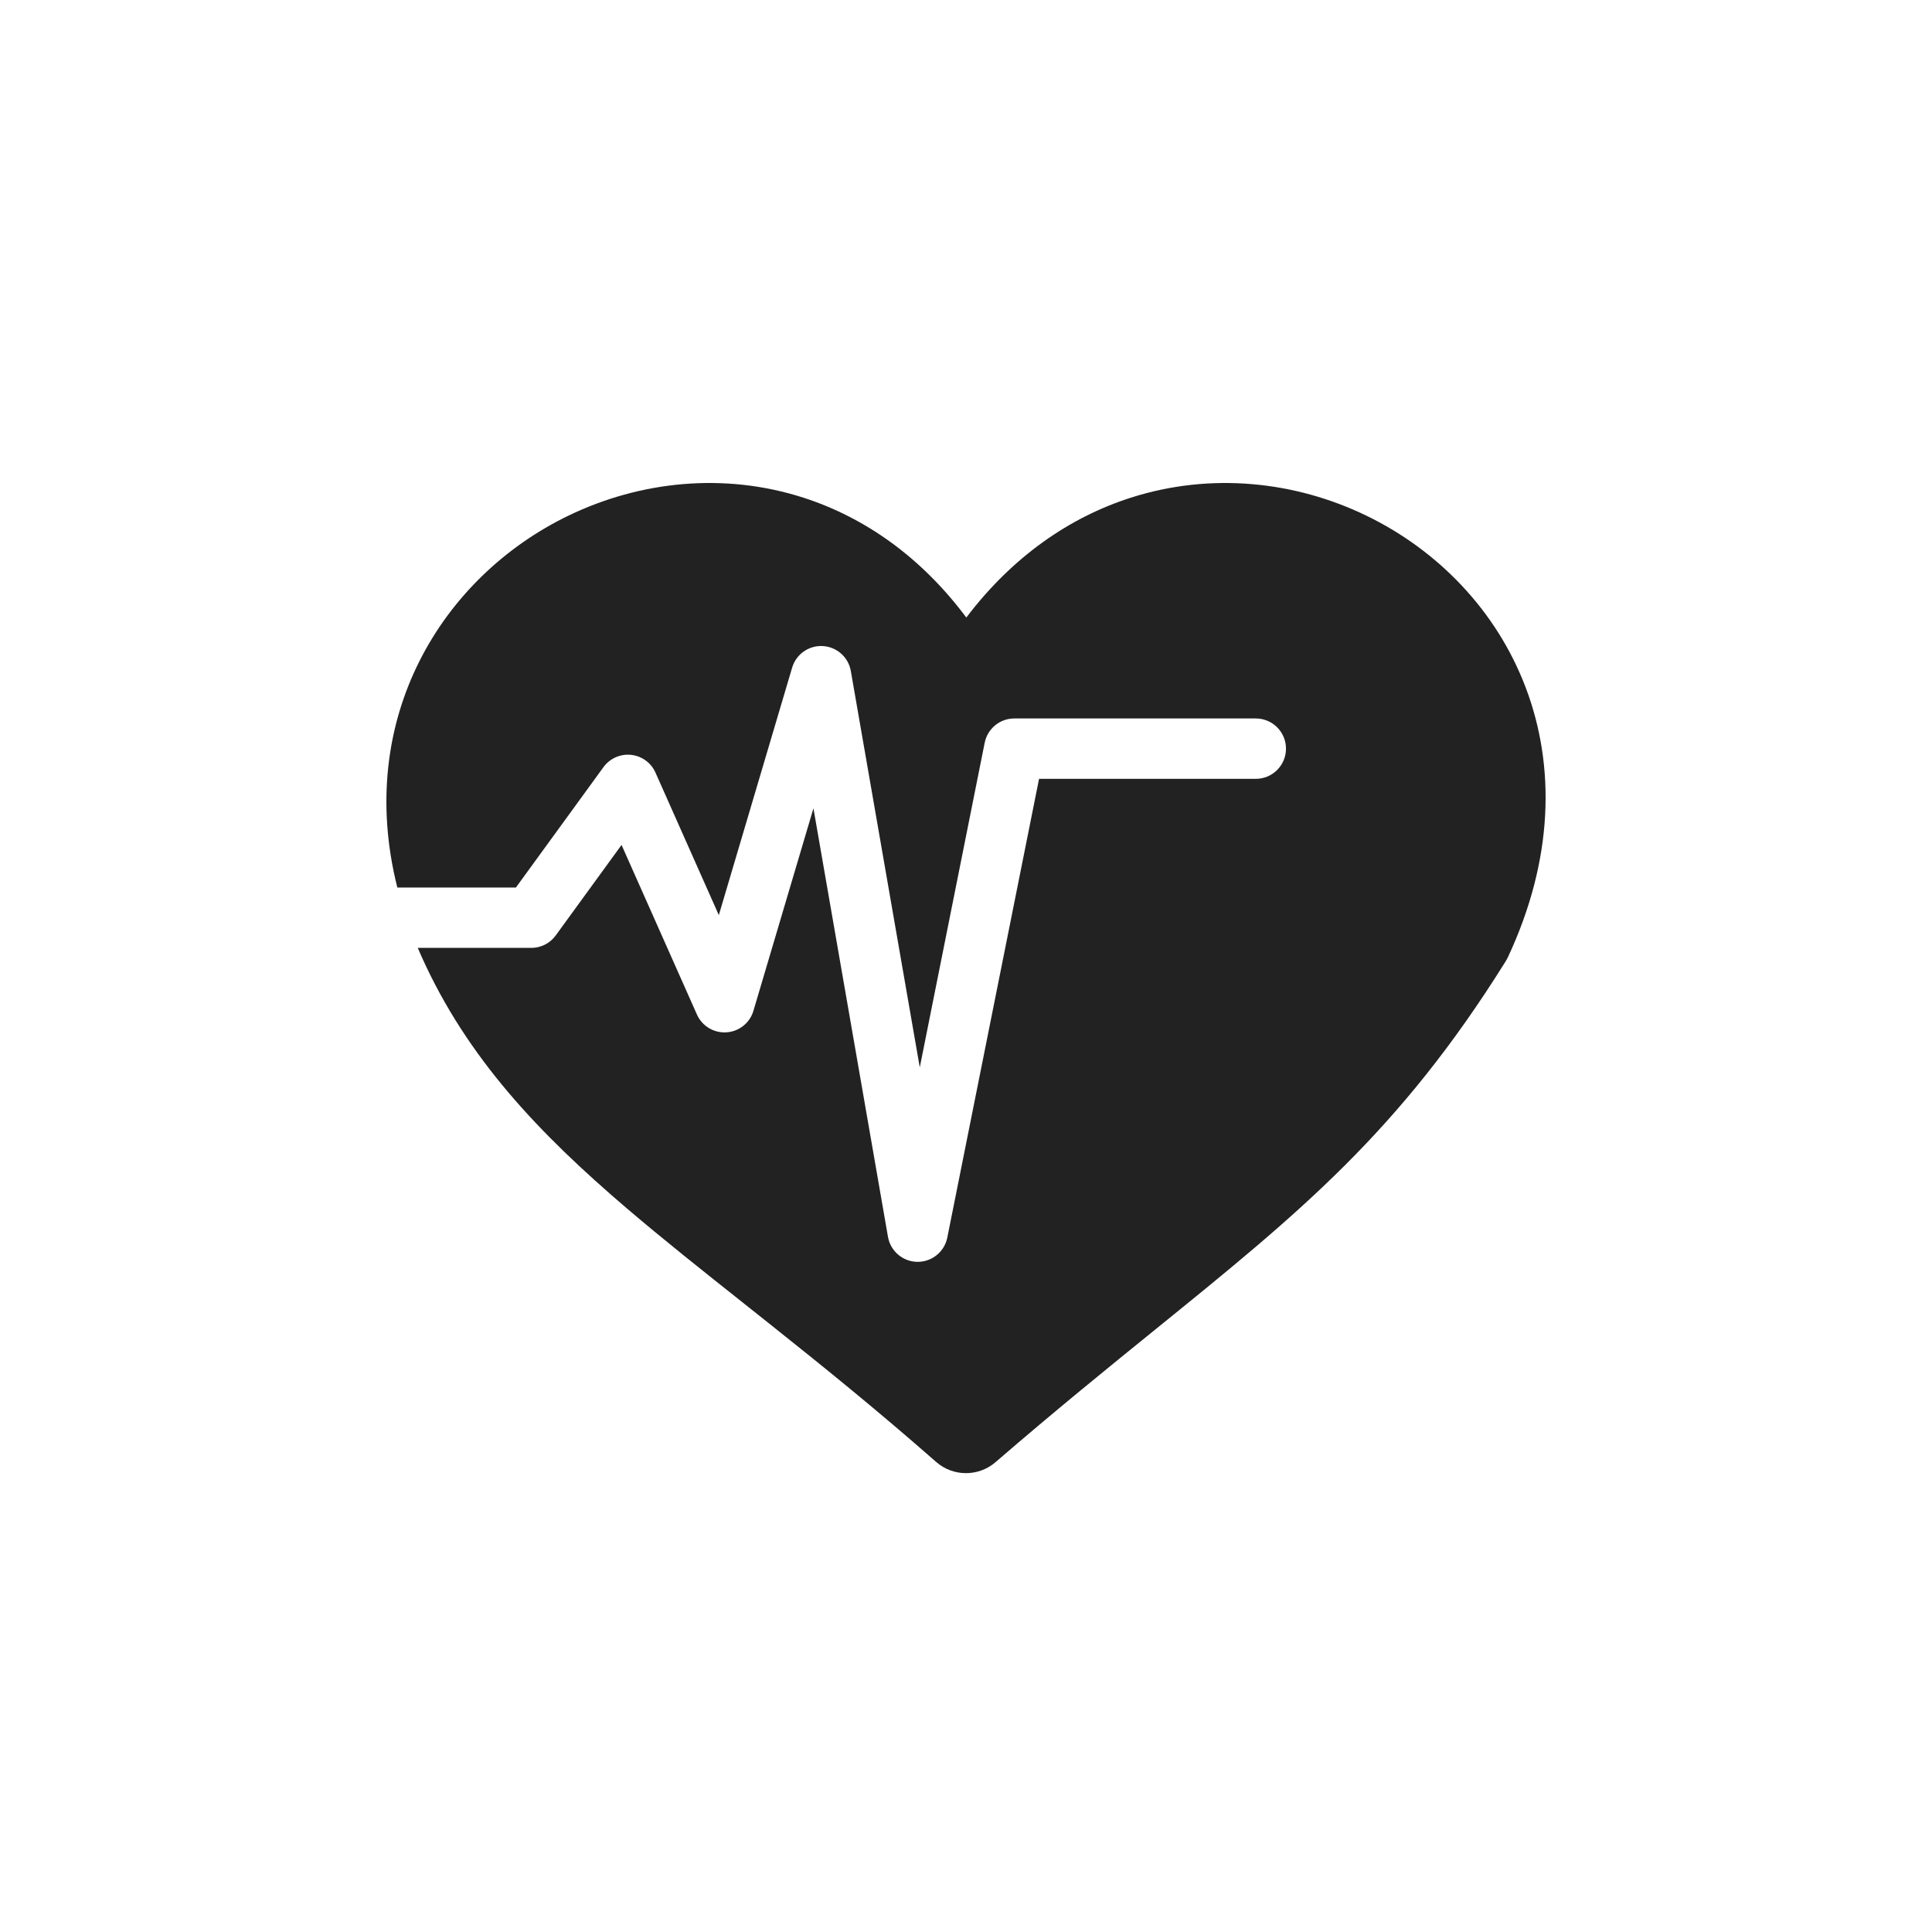 <svg width="80" height="80" viewBox="0 0 80 80" fill="none" xmlns="http://www.w3.org/2000/svg">
<path fill-rule="evenodd" clip-rule="evenodd" d="M33.284 20.613C35.807 21.43 38.14 23.062 40.013 25.571C41.917 23.059 44.275 21.427 46.813 20.612C50.138 19.545 53.628 19.926 56.57 21.348C59.511 22.77 61.962 25.259 63.18 28.48C64.408 31.729 64.331 35.589 62.443 39.627C62.411 39.695 62.375 39.761 62.335 39.824C57.929 46.877 53.802 50.22 47.892 55.008C45.899 56.623 43.702 58.403 41.224 60.544C40.516 61.156 39.463 61.151 38.76 60.533C36.322 58.39 34.029 56.539 31.889 54.836C31.53 54.55 31.174 54.268 30.822 53.989L30.822 53.988C29.089 52.613 27.449 51.311 25.951 50.032C22.333 46.942 19.351 43.827 17.452 39.601C17.4 39.484 17.349 39.367 17.299 39.25H22C22.4 39.25 22.776 39.059 23.011 38.735L25.737 34.987L28.858 42.008C29.07 42.486 29.559 42.781 30.081 42.747C30.604 42.713 31.05 42.357 31.198 41.855L33.683 33.471L36.769 51.214C36.872 51.807 37.383 52.242 37.984 52.25C38.586 52.258 39.108 51.835 39.226 51.245L43.025 32.25H52C52.69 32.25 53.25 31.69 53.25 31C53.25 30.31 52.69 29.75 52 29.75H42C41.404 29.75 40.891 30.171 40.774 30.755L38.086 44.198L35.231 27.786C35.132 27.214 34.652 26.786 34.072 26.752C33.493 26.718 32.966 27.088 32.801 27.645L29.765 37.893L27.142 31.992C26.961 31.584 26.576 31.304 26.131 31.257C25.687 31.21 25.252 31.404 24.989 31.765L21.363 36.75H16.5C16.484 36.75 16.468 36.75 16.453 36.751C14.686 29.746 18.304 23.876 23.548 21.347C26.493 19.927 29.975 19.543 33.284 20.613Z" fill="#222222"/>
</svg>
